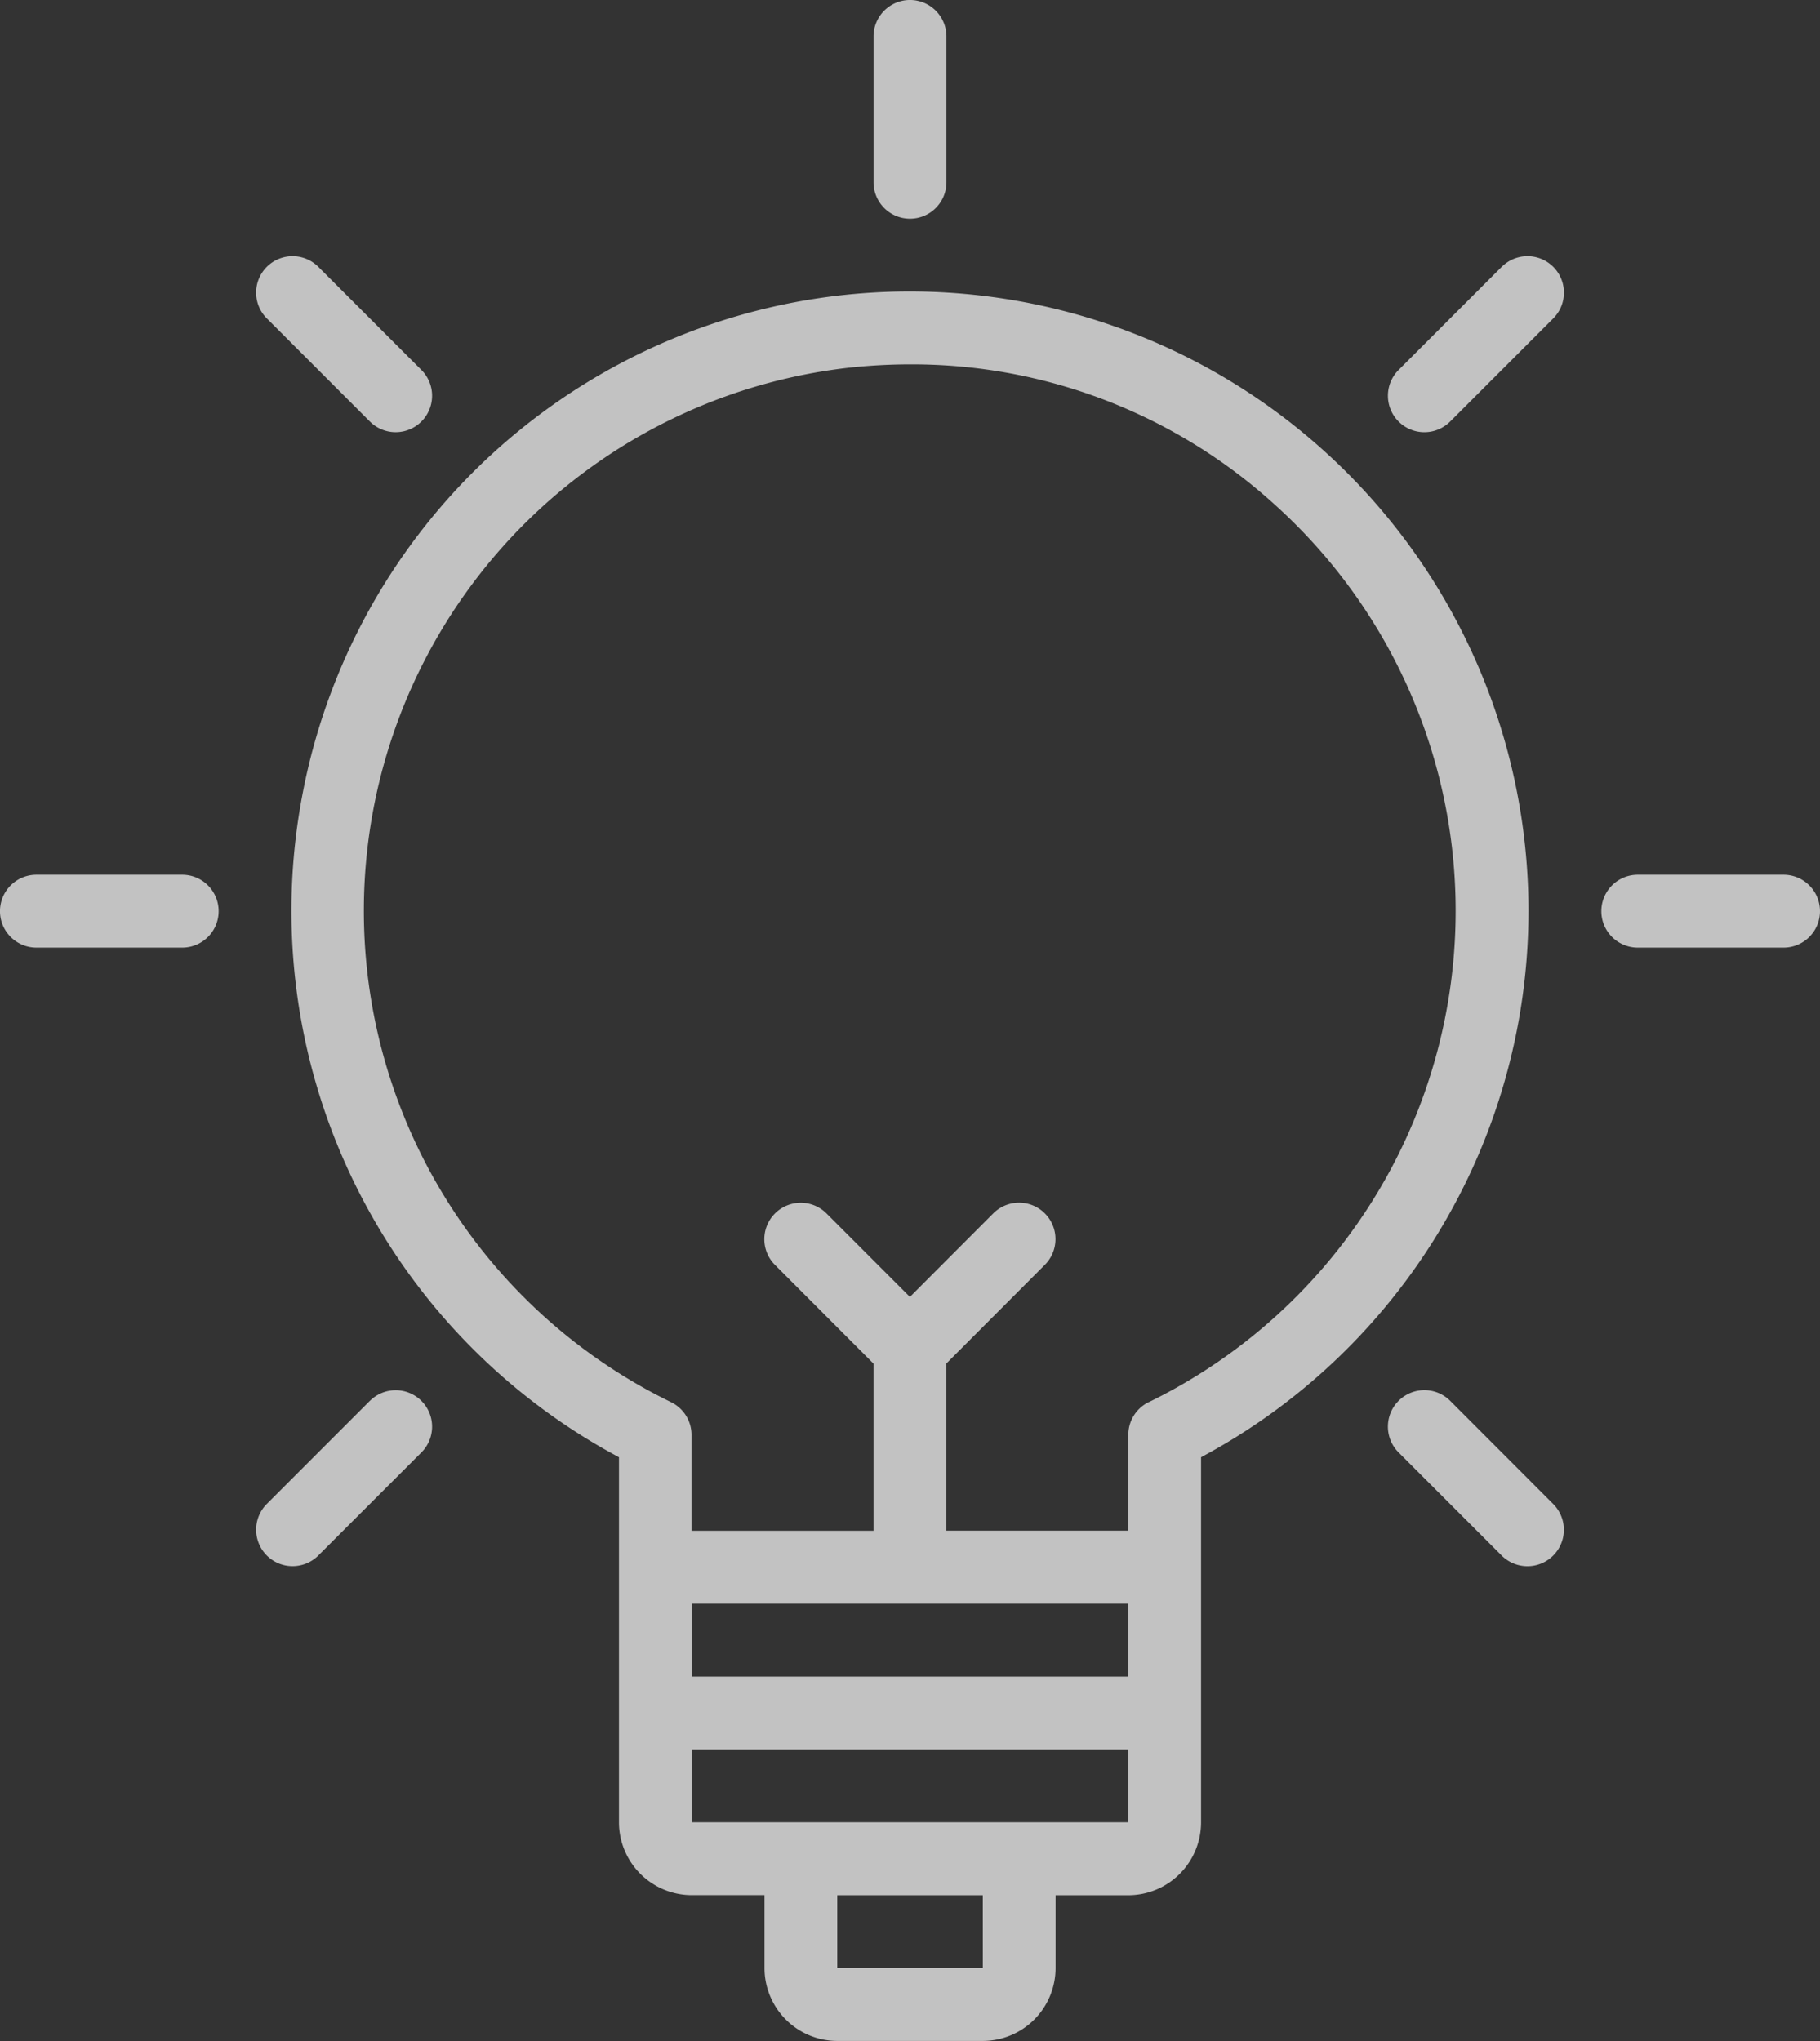 <svg xmlns="http://www.w3.org/2000/svg" width="66" height="74" viewBox="0 0 66 74">
    <rect x="0" y="0" width="66" height="74" fill="#333333" stroke="none"/>
    <g style="opacity:.7">
        <path data-name="Path 3176" d="M52.384 17.725a22.416 22.416 0 0 0-36.991 12.532 22.462 22.462 0 0 0 11.482 24.009V67.5a2.643 2.643 0 0 0 2.639 2.643h2.639v2.643a2.643 2.643 0 0 0 2.639 2.643h5.277a2.643 2.643 0 0 0 2.639-2.643v-2.64h2.639a2.643 2.643 0 0 0 2.637-2.646V54.266a22.463 22.463 0 0 0 4.4-36.541zm-7.039 41.85v2.643H29.513v-2.643zM40.07 72.789h-5.279v-2.643h5.278zm1.317-5.289H29.513v-2.64h15.832v2.64zm4.7-15.233a1.32 1.32 0 0 0-.741 1.187v3.475h-6.6v-6.06l3.571-3.577a1.32 1.32 0 1 0-1.866-1.869l-3.025 3.03-3.026-3.027a1.32 1.32 0 1 0-1.866 1.869l3.572 3.577v6.06h-6.6v-3.475a1.32 1.32 0 0 0-.741-1.187 19.816 19.816 0 0 1 6.389-37.5 20.713 20.713 0 0 1 2.295-.128 19.546 19.546 0 0 1 13.168 5.05 19.818 19.818 0 0 1-4.531 32.578z" transform="translate(-4.429 -1.432)" style="fill:#fff"/>
        <path data-name="Path 3177" d="M32.321 11.929a1.321 1.321 0 0 0 1.321-1.321V5.321a1.321 1.321 0 1 0-2.643 0v5.286a1.321 1.321 0 0 0 1.322 1.322z" transform="translate(.679 -4)" style="fill:#fff"/>
        <path data-name="Path 3178" d="M18.154 17.023a1.321 1.321 0 1 0 1.869-1.869l-3.738-3.738a1.321 1.321 0 1 0-1.869 1.869z" transform="translate(-4.741 -1.741)" style="fill:#fff"/>
        <path data-name="Path 3179" d="M13.607 28H8.321a1.321 1.321 0 0 0 0 2.643h5.286a1.321 1.321 0 0 0 0-2.643z" transform="translate(-7 3.714)" style="fill:#fff"/>
        <path data-name="Path 3180" d="m18.154 42.529-3.738 3.738a1.321 1.321 0 1 0 1.869 1.869l3.738-3.736a1.321 1.321 0 1 0-1.869-1.869z" transform="translate(-4.741 8.26)" style="fill:#fff"/>
        <path data-name="Path 3181" d="m49.267 11.416-3.738 3.738a1.321 1.321 0 1 0 1.871 1.869l3.738-3.738a1.321 1.321 0 1 0-1.869-1.869z" transform="translate(5.189 -1.741)" style="fill:#fff"/>
        <path data-name="Path 3182" d="M47.4 42.529a1.321 1.321 0 1 0-1.871 1.871l3.738 3.738a1.321 1.321 0 1 0 1.869-1.869z" transform="translate(5.189 8.26)" style="fill:#fff"/>
        <path data-name="Path 3183" d="M57.607 28h-5.286a1.321 1.321 0 1 0 0 2.643h5.286a1.321 1.321 0 1 0 0-2.643z" transform="translate(7.071 3.714)" style="fill:#fff"/>
    </g>
</svg>
